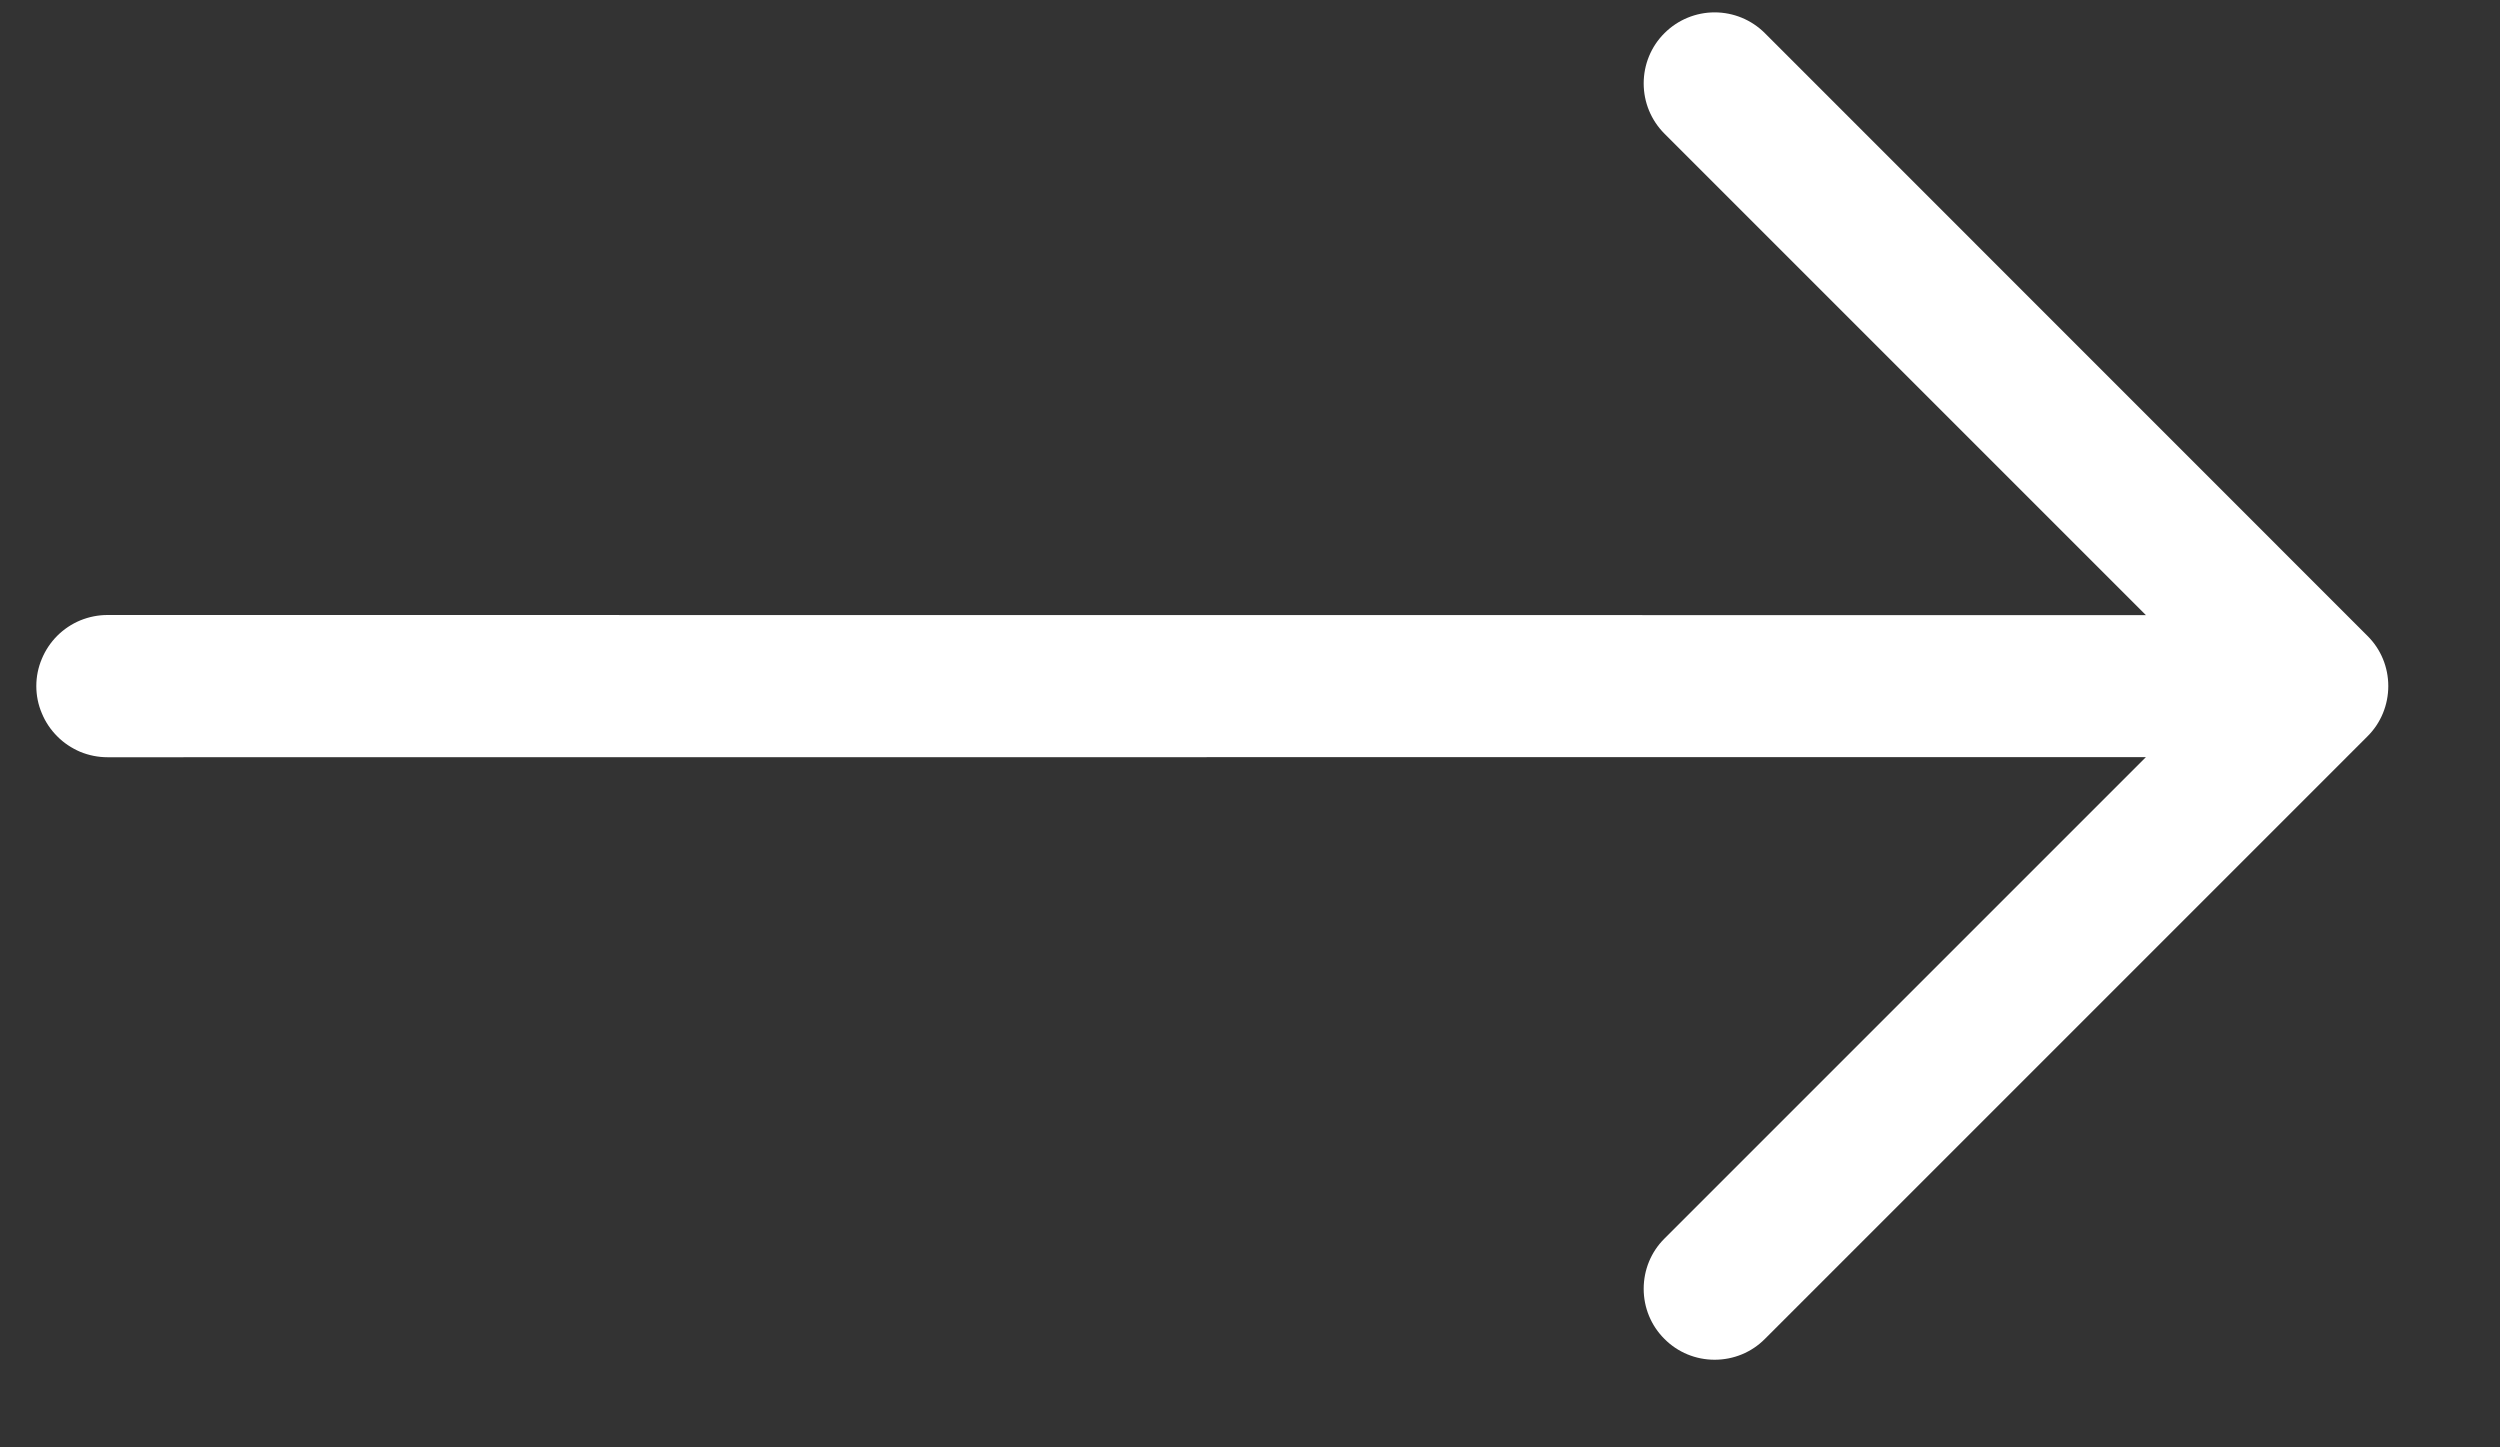 <svg width="19" height="11" viewBox="0 0 19 11" fill="none" xmlns="http://www.w3.org/2000/svg">
<rect x="0" y="0" width="19" height="11" fill="#333333" stroke="none"/>
<path d="M12.65 1.016C12.548 0.914 12.492 0.777 12.492 0.634C12.492 0.491 12.548 0.353 12.65 0.252C12.751 0.151 12.888 0.094 13.031 0.094C13.175 0.094 13.312 0.151 13.413 0.252L17.993 4.833C18.095 4.934 18.151 5.071 18.151 5.214C18.151 5.357 18.095 5.495 17.993 5.596L13.413 10.176C13.312 10.278 13.175 10.334 13.031 10.334C12.888 10.334 12.751 10.278 12.65 10.176C12.548 10.075 12.492 9.938 12.492 9.795C12.492 9.651 12.548 9.514 12.65 9.413L16.309 5.754L0.817 5.755C0.746 5.755 0.676 5.741 0.61 5.714C0.545 5.686 0.485 5.647 0.435 5.596C0.385 5.546 0.345 5.487 0.318 5.421C0.29 5.356 0.276 5.285 0.276 5.214C0.276 5.143 0.29 5.073 0.318 5.007C0.345 4.942 0.385 4.882 0.435 4.832C0.485 4.782 0.545 4.742 0.61 4.715C0.676 4.688 0.746 4.674 0.817 4.674L16.309 4.675L12.65 1.016Z" fill="white"/>
</svg>
